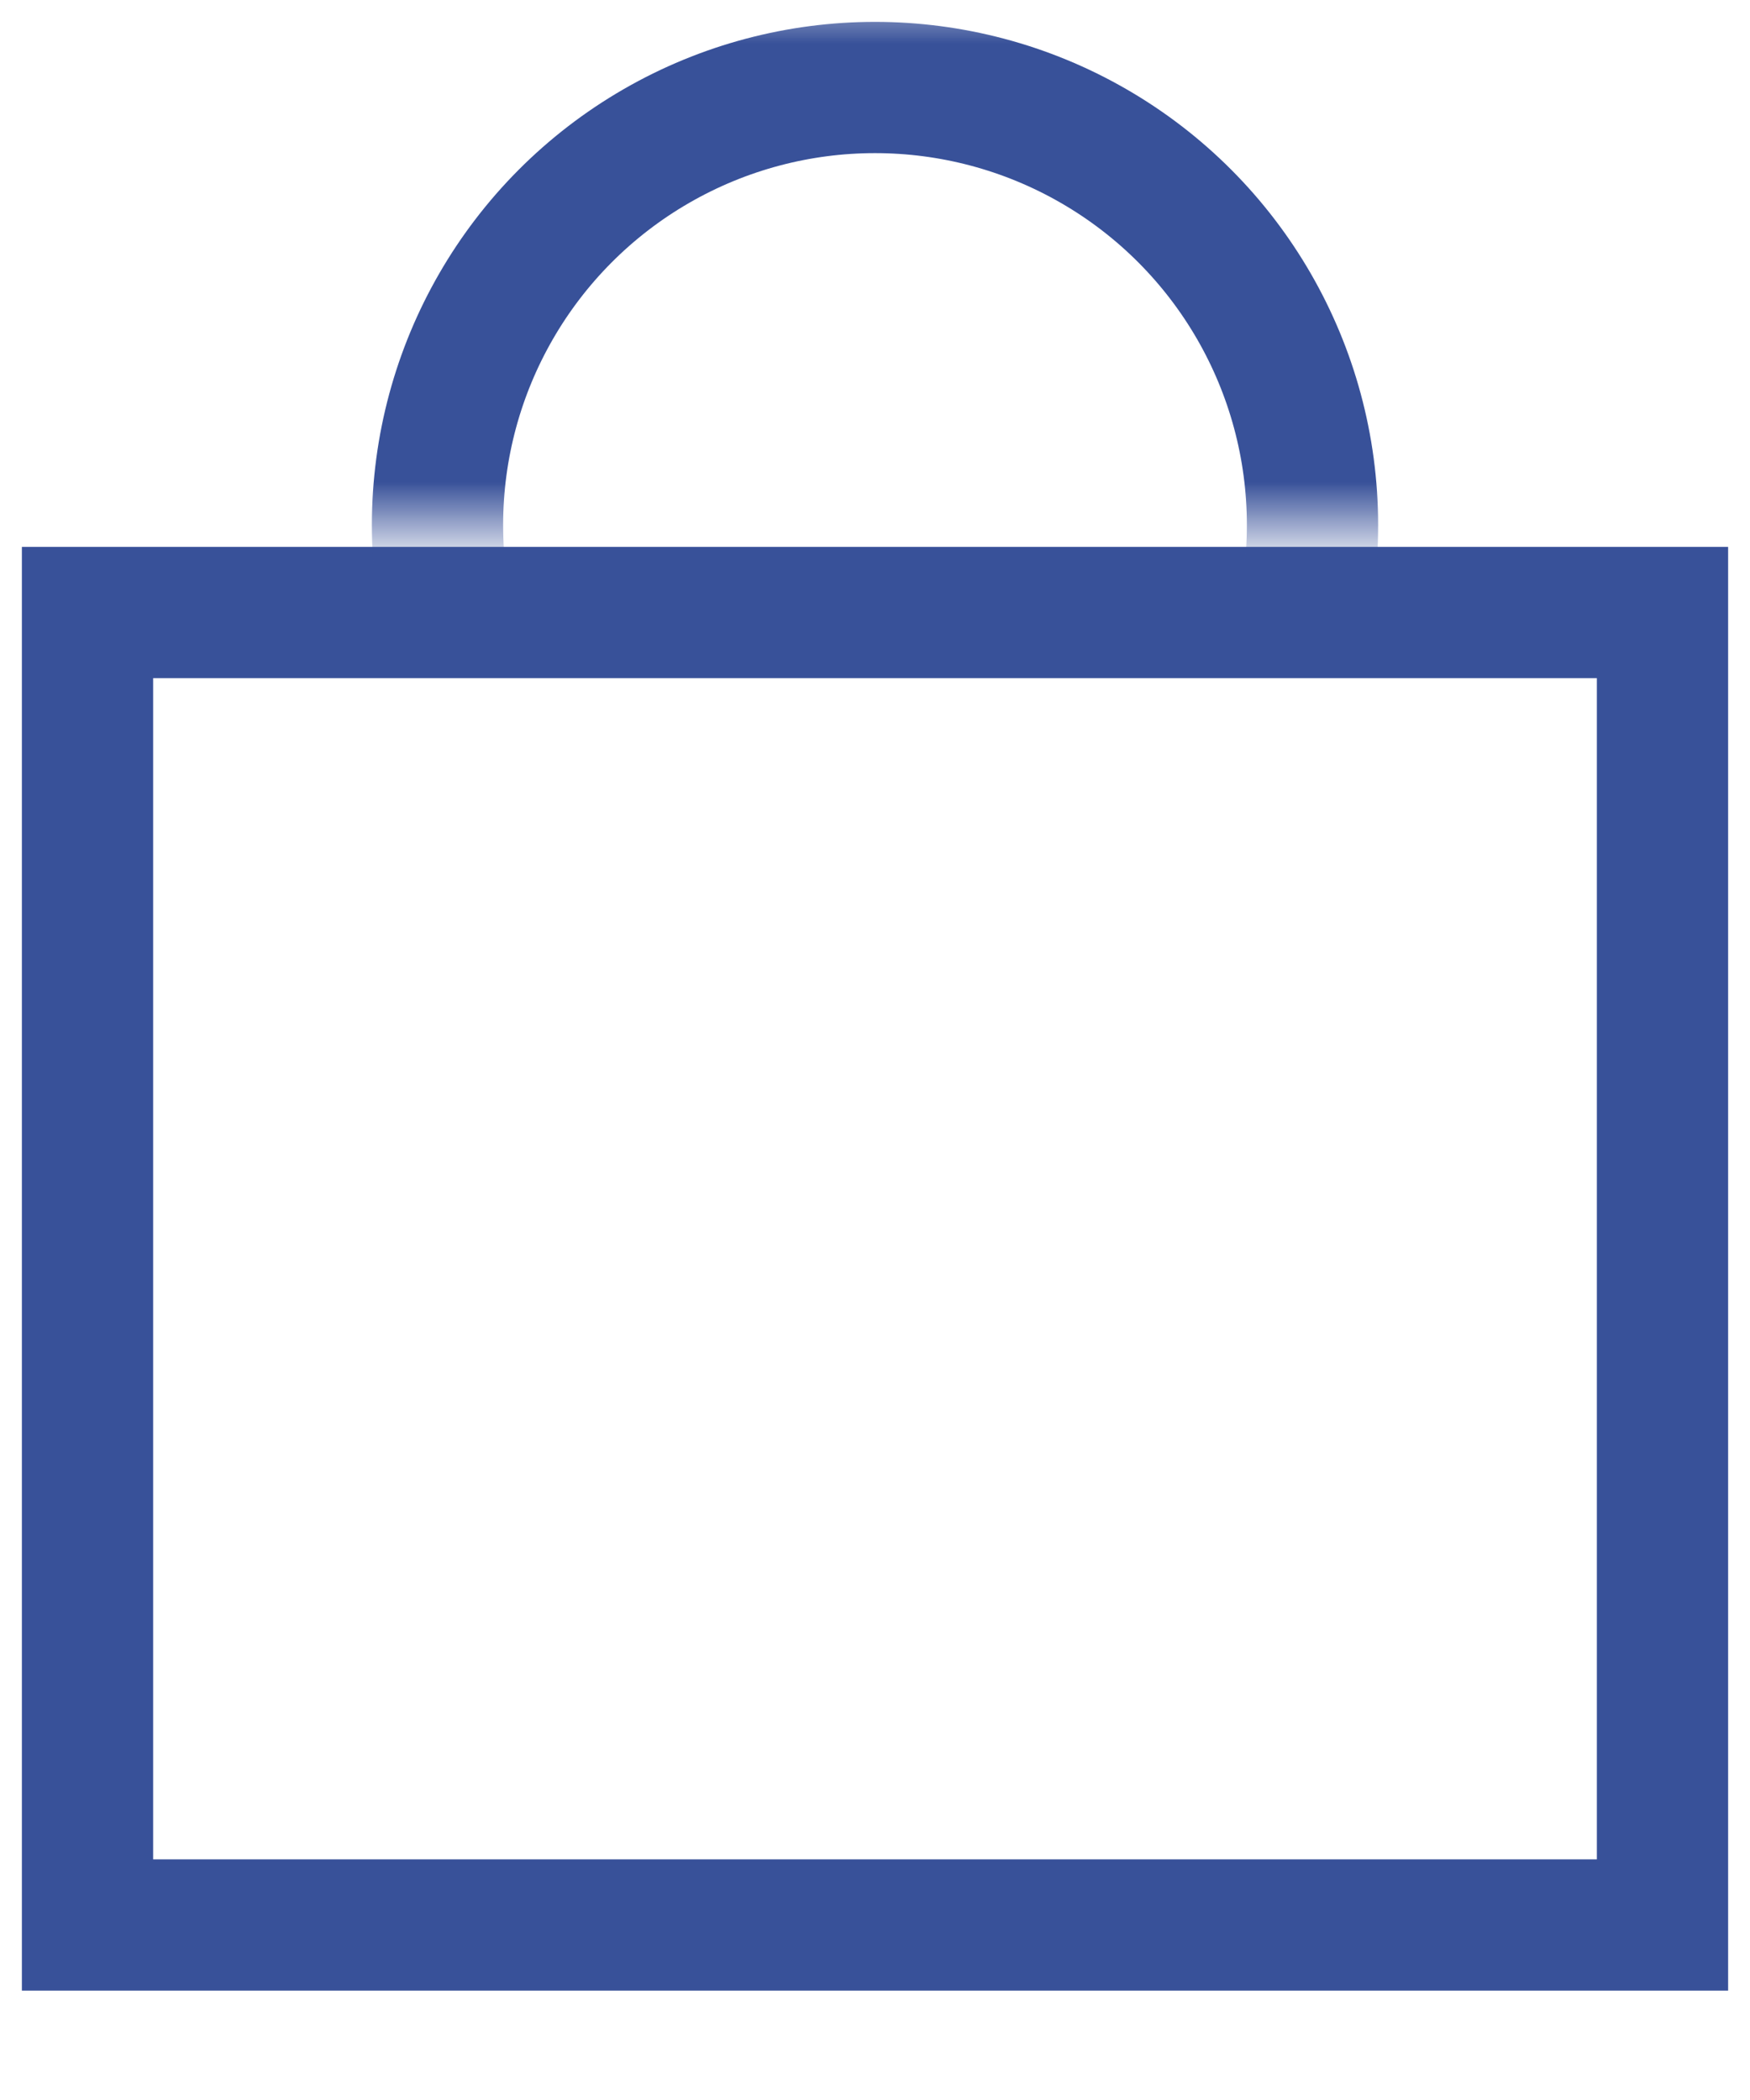 <svg width="20" height="24" viewBox="0 0 20 24" fill="none" xmlns="http://www.w3.org/2000/svg">
<rect x="1" y="7" width="18" height="15" stroke="#385199" stroke-width="1.5"/>
<mask id="mask0_930_691" style="mask-type:alpha" maskUnits="userSpaceOnUse" x="0" y="0" width="20" height="6">
<rect width="20" height="6" fill="#385199"/>
</mask>
<g mask="url(#mask0_930_691)">
<circle cx="10" cy="6" r="5" stroke="#385199" stroke-width="1.5"/>
</g>
</svg>
